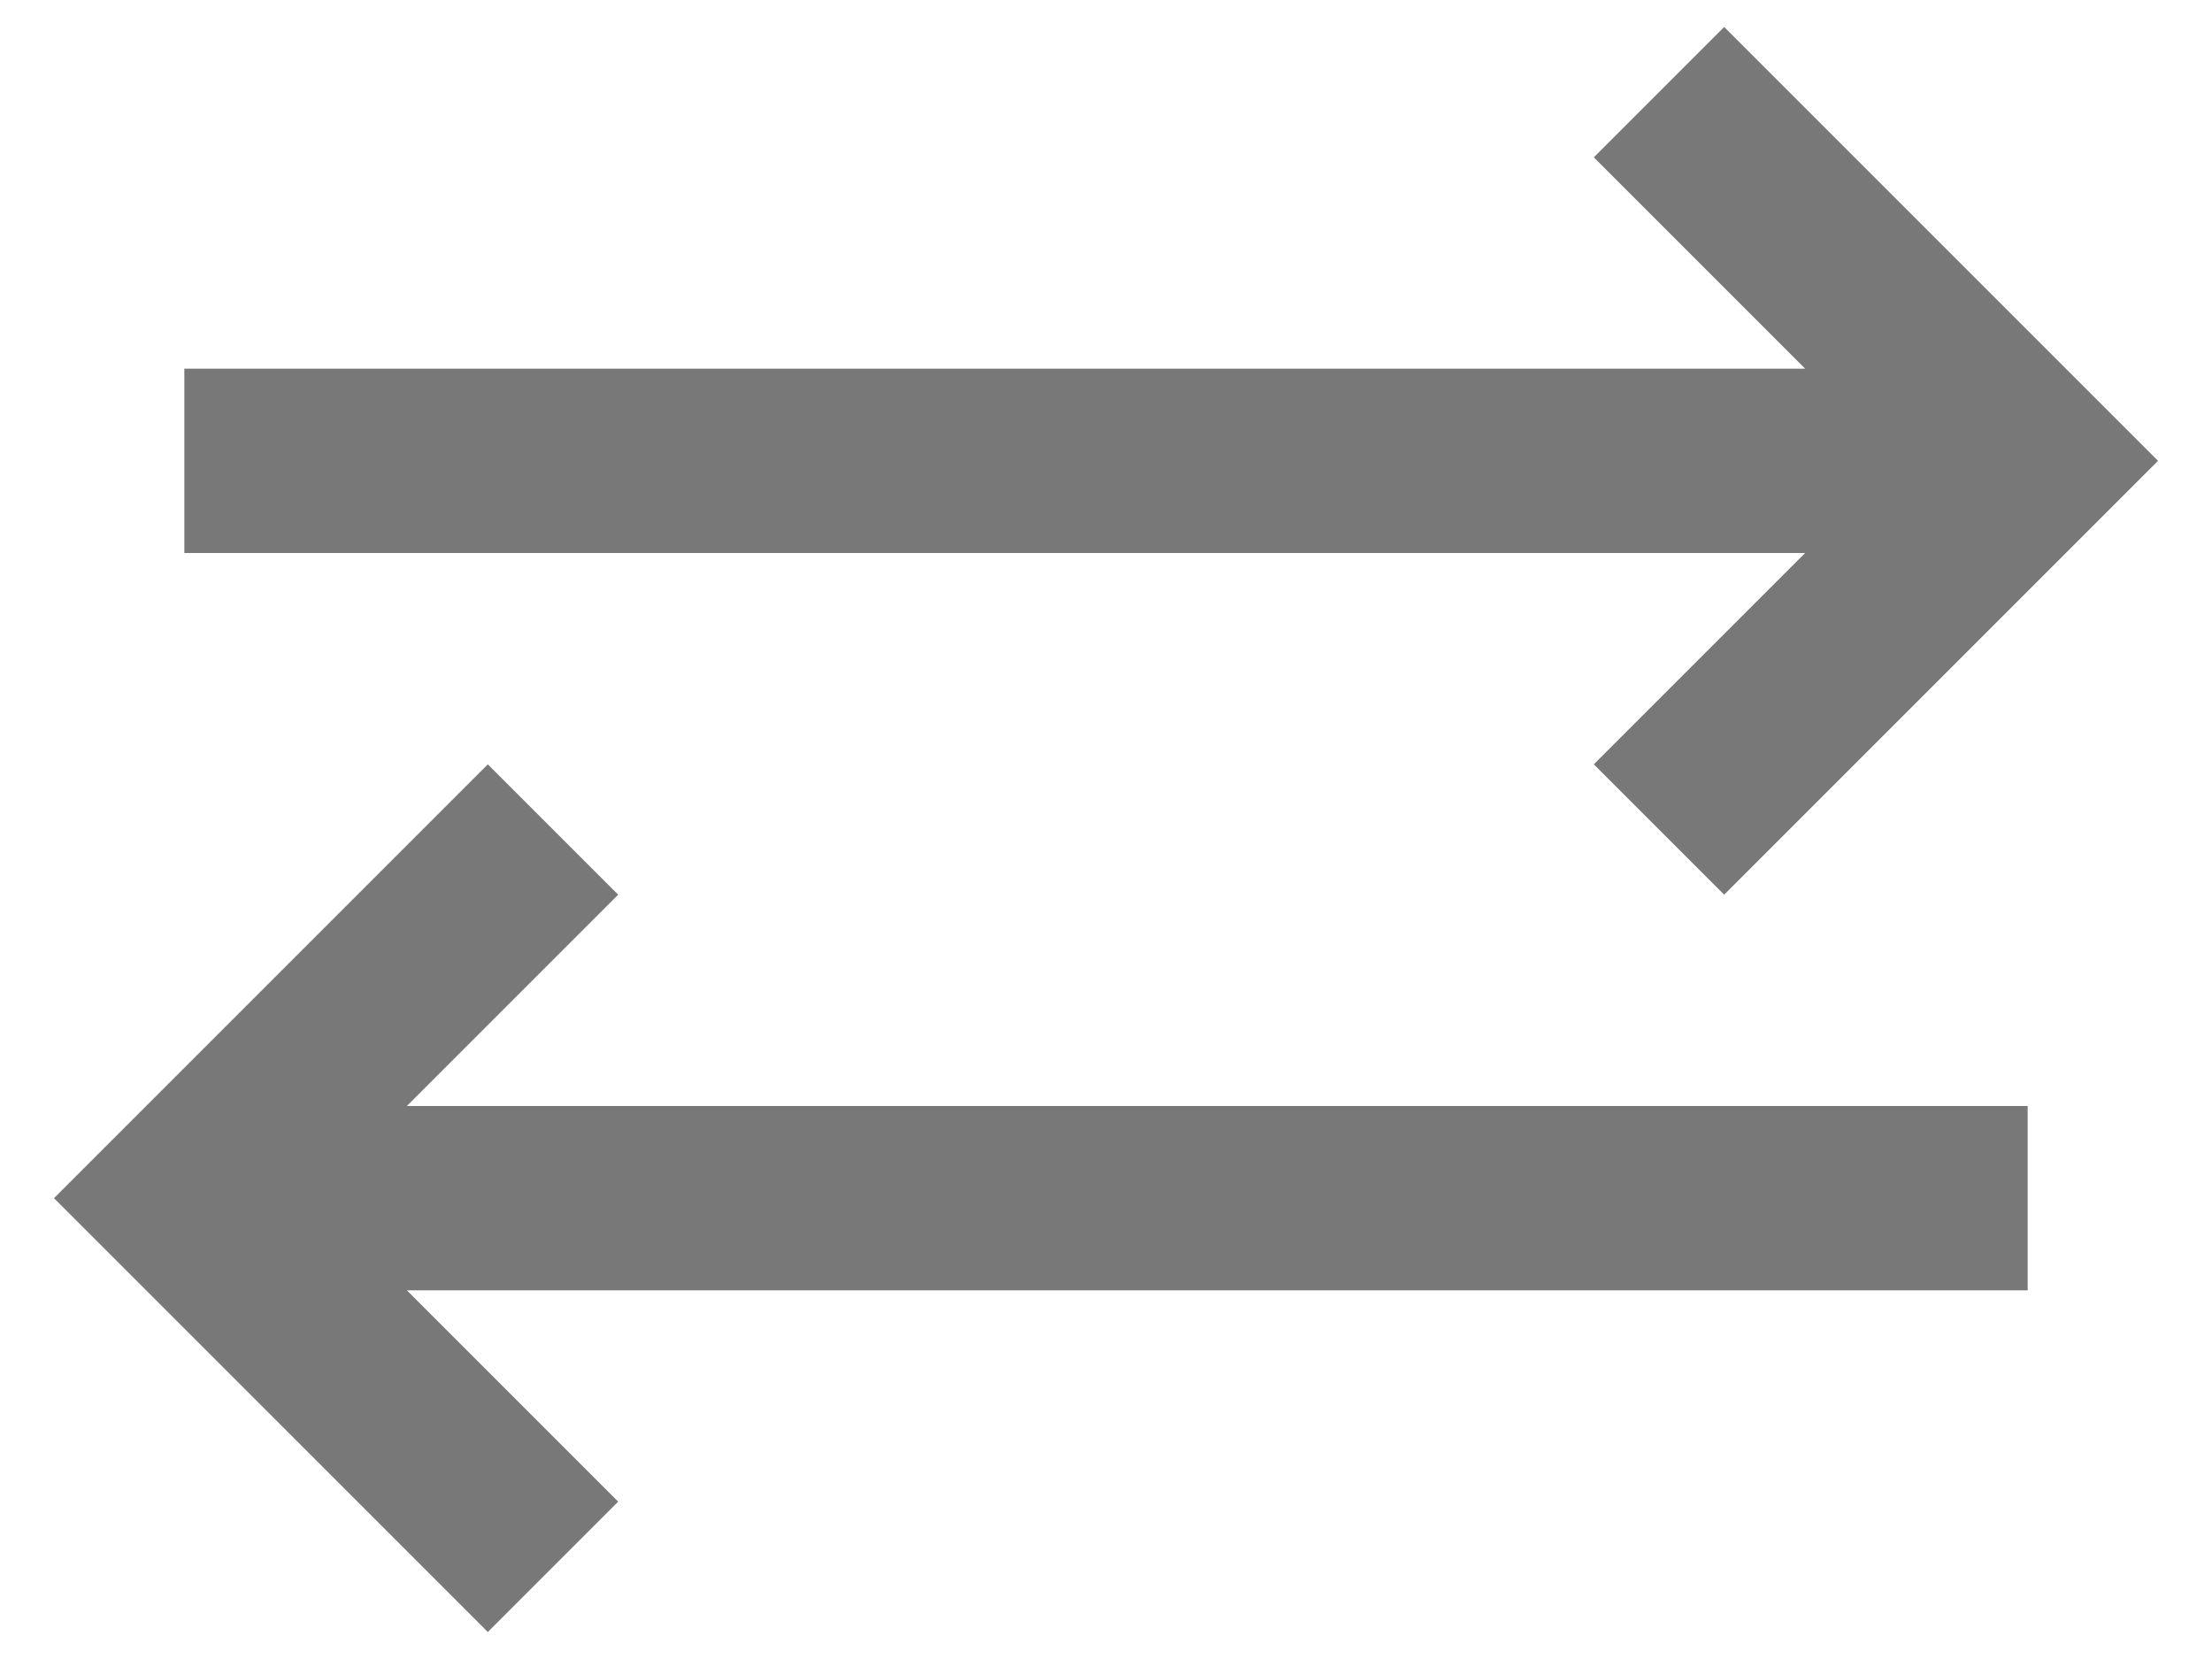 <?xml version="1.0" encoding="UTF-8"?>
<svg width="24px" height="18px" viewBox="0 0 24 18" version="1.1" xmlns="http://www.w3.org/2000/svg" xmlns:xlink="http://www.w3.org/1999/xlink">
    <title>icons /close copy 2</title>
    <g id="Page-1" stroke="none" stroke-width="1" fill="none" fill-rule="evenodd">
        <g id="Group" transform="translate(0, -3)" stroke="#787878" stroke-width="2">
            <g id="Line-5">
                <path d="M2,8 L22,8 M2,16 L22,16 M18,12 L22,8 L18,4 M6,20 L2,16 L6,12"></path>
            </g>
        </g>
    </g>
</svg>